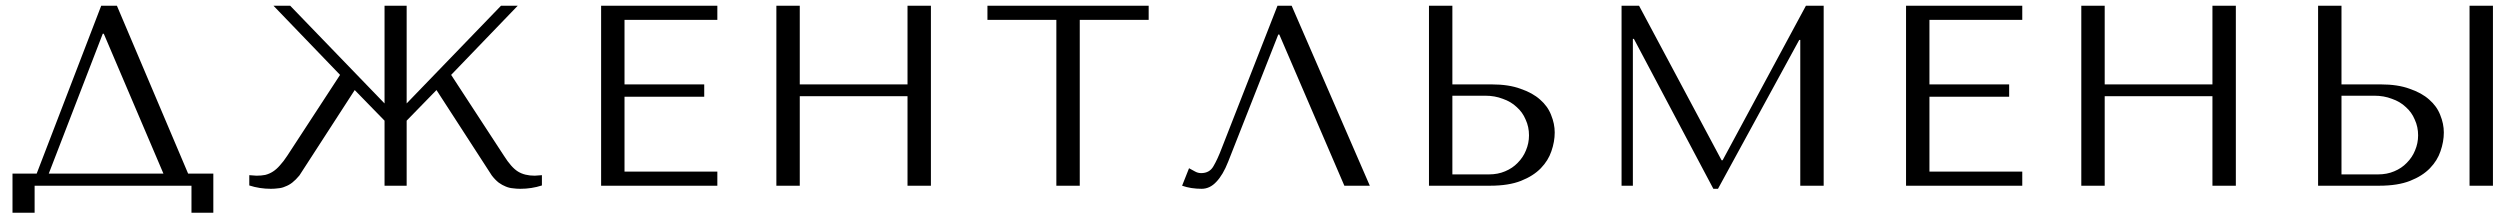 <?xml version="1.0" encoding="UTF-8"?> <svg xmlns="http://www.w3.org/2000/svg" width="175" height="15" viewBox="0 0 175 15" fill="none"><path d="M8.183 0.4L13.169 12.154H14.933V14.89H13.403V13H2.423V14.89H0.875V12.154H2.567L7.085 0.4H8.183ZM11.441 12.154L7.265 2.362H7.193L3.413 12.154H11.441ZM37.43 12.298L37.934 12.262V12.982C37.454 13.138 36.95 13.216 36.422 13.216C36.242 13.216 36.068 13.204 35.9 13.18C35.732 13.168 35.564 13.126 35.396 13.054C35.24 12.994 35.078 12.904 34.91 12.784C34.742 12.652 34.58 12.484 34.424 12.28L30.554 6.304L28.466 8.446V13H26.918V8.446L24.83 6.304L20.96 12.28C20.792 12.484 20.624 12.652 20.456 12.784C20.3 12.904 20.138 12.994 19.97 13.054C19.814 13.126 19.652 13.168 19.484 13.18C19.316 13.204 19.142 13.216 18.962 13.216C18.434 13.216 17.93 13.138 17.45 12.982V12.262L17.954 12.298C18.182 12.298 18.386 12.28 18.566 12.244C18.758 12.196 18.938 12.118 19.106 12.01C19.274 11.902 19.436 11.758 19.592 11.578C19.76 11.398 19.934 11.17 20.114 10.894L23.804 5.242L19.142 0.4H20.312L26.918 7.24V0.4H28.466V7.24L35.072 0.4H36.242L31.58 5.242L35.27 10.894C35.618 11.446 35.948 11.818 36.26 12.01C36.572 12.202 36.962 12.298 37.43 12.298ZM42.078 0.4H50.214V1.39H43.716V5.908H49.296V6.772H43.716V12.01H50.214V13H42.078V0.4ZM55.984 6.736V13H54.346V0.4H55.984V5.908H63.526V0.4H65.164V13H63.526V6.736H55.984ZM75.583 13H73.945V1.39H69.121V0.4H80.407V1.39H75.583V13ZM90.415 0.4L95.887 13H94.105L89.551 2.416H89.479L85.969 11.326C85.729 11.938 85.453 12.406 85.141 12.73C84.841 13.054 84.499 13.216 84.115 13.216C83.875 13.216 83.635 13.198 83.395 13.162C83.167 13.126 82.951 13.072 82.747 13L83.233 11.776C83.353 11.836 83.485 11.908 83.629 11.992C83.773 12.076 83.923 12.118 84.079 12.118C84.475 12.118 84.763 11.956 84.943 11.632C85.135 11.308 85.333 10.876 85.537 10.336L89.425 0.4H90.415ZM100.028 13V0.4H101.666V5.908H104.42C105.212 5.908 105.884 6.01 106.436 6.214C107 6.406 107.456 6.658 107.804 6.97C108.164 7.282 108.422 7.642 108.578 8.05C108.746 8.458 108.83 8.866 108.83 9.274C108.83 9.706 108.752 10.144 108.596 10.588C108.452 11.02 108.206 11.416 107.858 11.776C107.51 12.136 107.048 12.43 106.472 12.658C105.896 12.886 105.176 13 104.312 13H100.028ZM101.666 12.208H104.222C104.642 12.208 105.02 12.136 105.356 11.992C105.704 11.848 105.998 11.65 106.238 11.398C106.49 11.146 106.682 10.858 106.814 10.534C106.958 10.198 107.03 9.844 107.03 9.472C107.03 9.076 106.952 8.71 106.796 8.374C106.652 8.026 106.442 7.732 106.166 7.492C105.902 7.24 105.578 7.048 105.194 6.916C104.822 6.772 104.414 6.7 103.97 6.7H101.666V12.208ZM114.733 0.4L120.511 11.218H120.583L126.415 0.4H127.657V13H126.019V2.794H125.947L120.259 13.216H119.935L114.373 2.722H114.301V13H113.509V0.4H114.733ZM133.423 0.4H141.559V1.39H135.061V5.908H140.641V6.772H135.061V12.01H141.559V13H133.423V0.4ZM147.329 6.736V13H145.691V0.4H147.329V5.908H154.871V0.4H156.509V13H154.871V6.736H147.329ZM162.266 13V0.4H163.904V5.908H166.658C167.45 5.908 168.122 6.01 168.674 6.214C169.238 6.406 169.694 6.658 170.042 6.97C170.402 7.282 170.66 7.642 170.816 8.05C170.984 8.458 171.068 8.866 171.068 9.274C171.068 9.706 170.99 10.144 170.834 10.588C170.69 11.02 170.444 11.416 170.096 11.776C169.748 12.136 169.286 12.43 168.71 12.658C168.134 12.886 167.414 13 166.55 13H162.266ZM163.904 12.208H166.46C166.88 12.208 167.258 12.136 167.594 11.992C167.942 11.848 168.236 11.65 168.476 11.398C168.728 11.146 168.92 10.858 169.052 10.534C169.196 10.198 169.268 9.844 169.268 9.472C169.268 9.076 169.19 8.71 169.034 8.374C168.89 8.026 168.68 7.732 168.404 7.492C168.14 7.24 167.816 7.048 167.432 6.916C167.06 6.772 166.652 6.7 166.208 6.7H163.904V12.208ZM172.868 0.4H174.506V13H172.868V0.4Z" fill="black"></path></svg> 